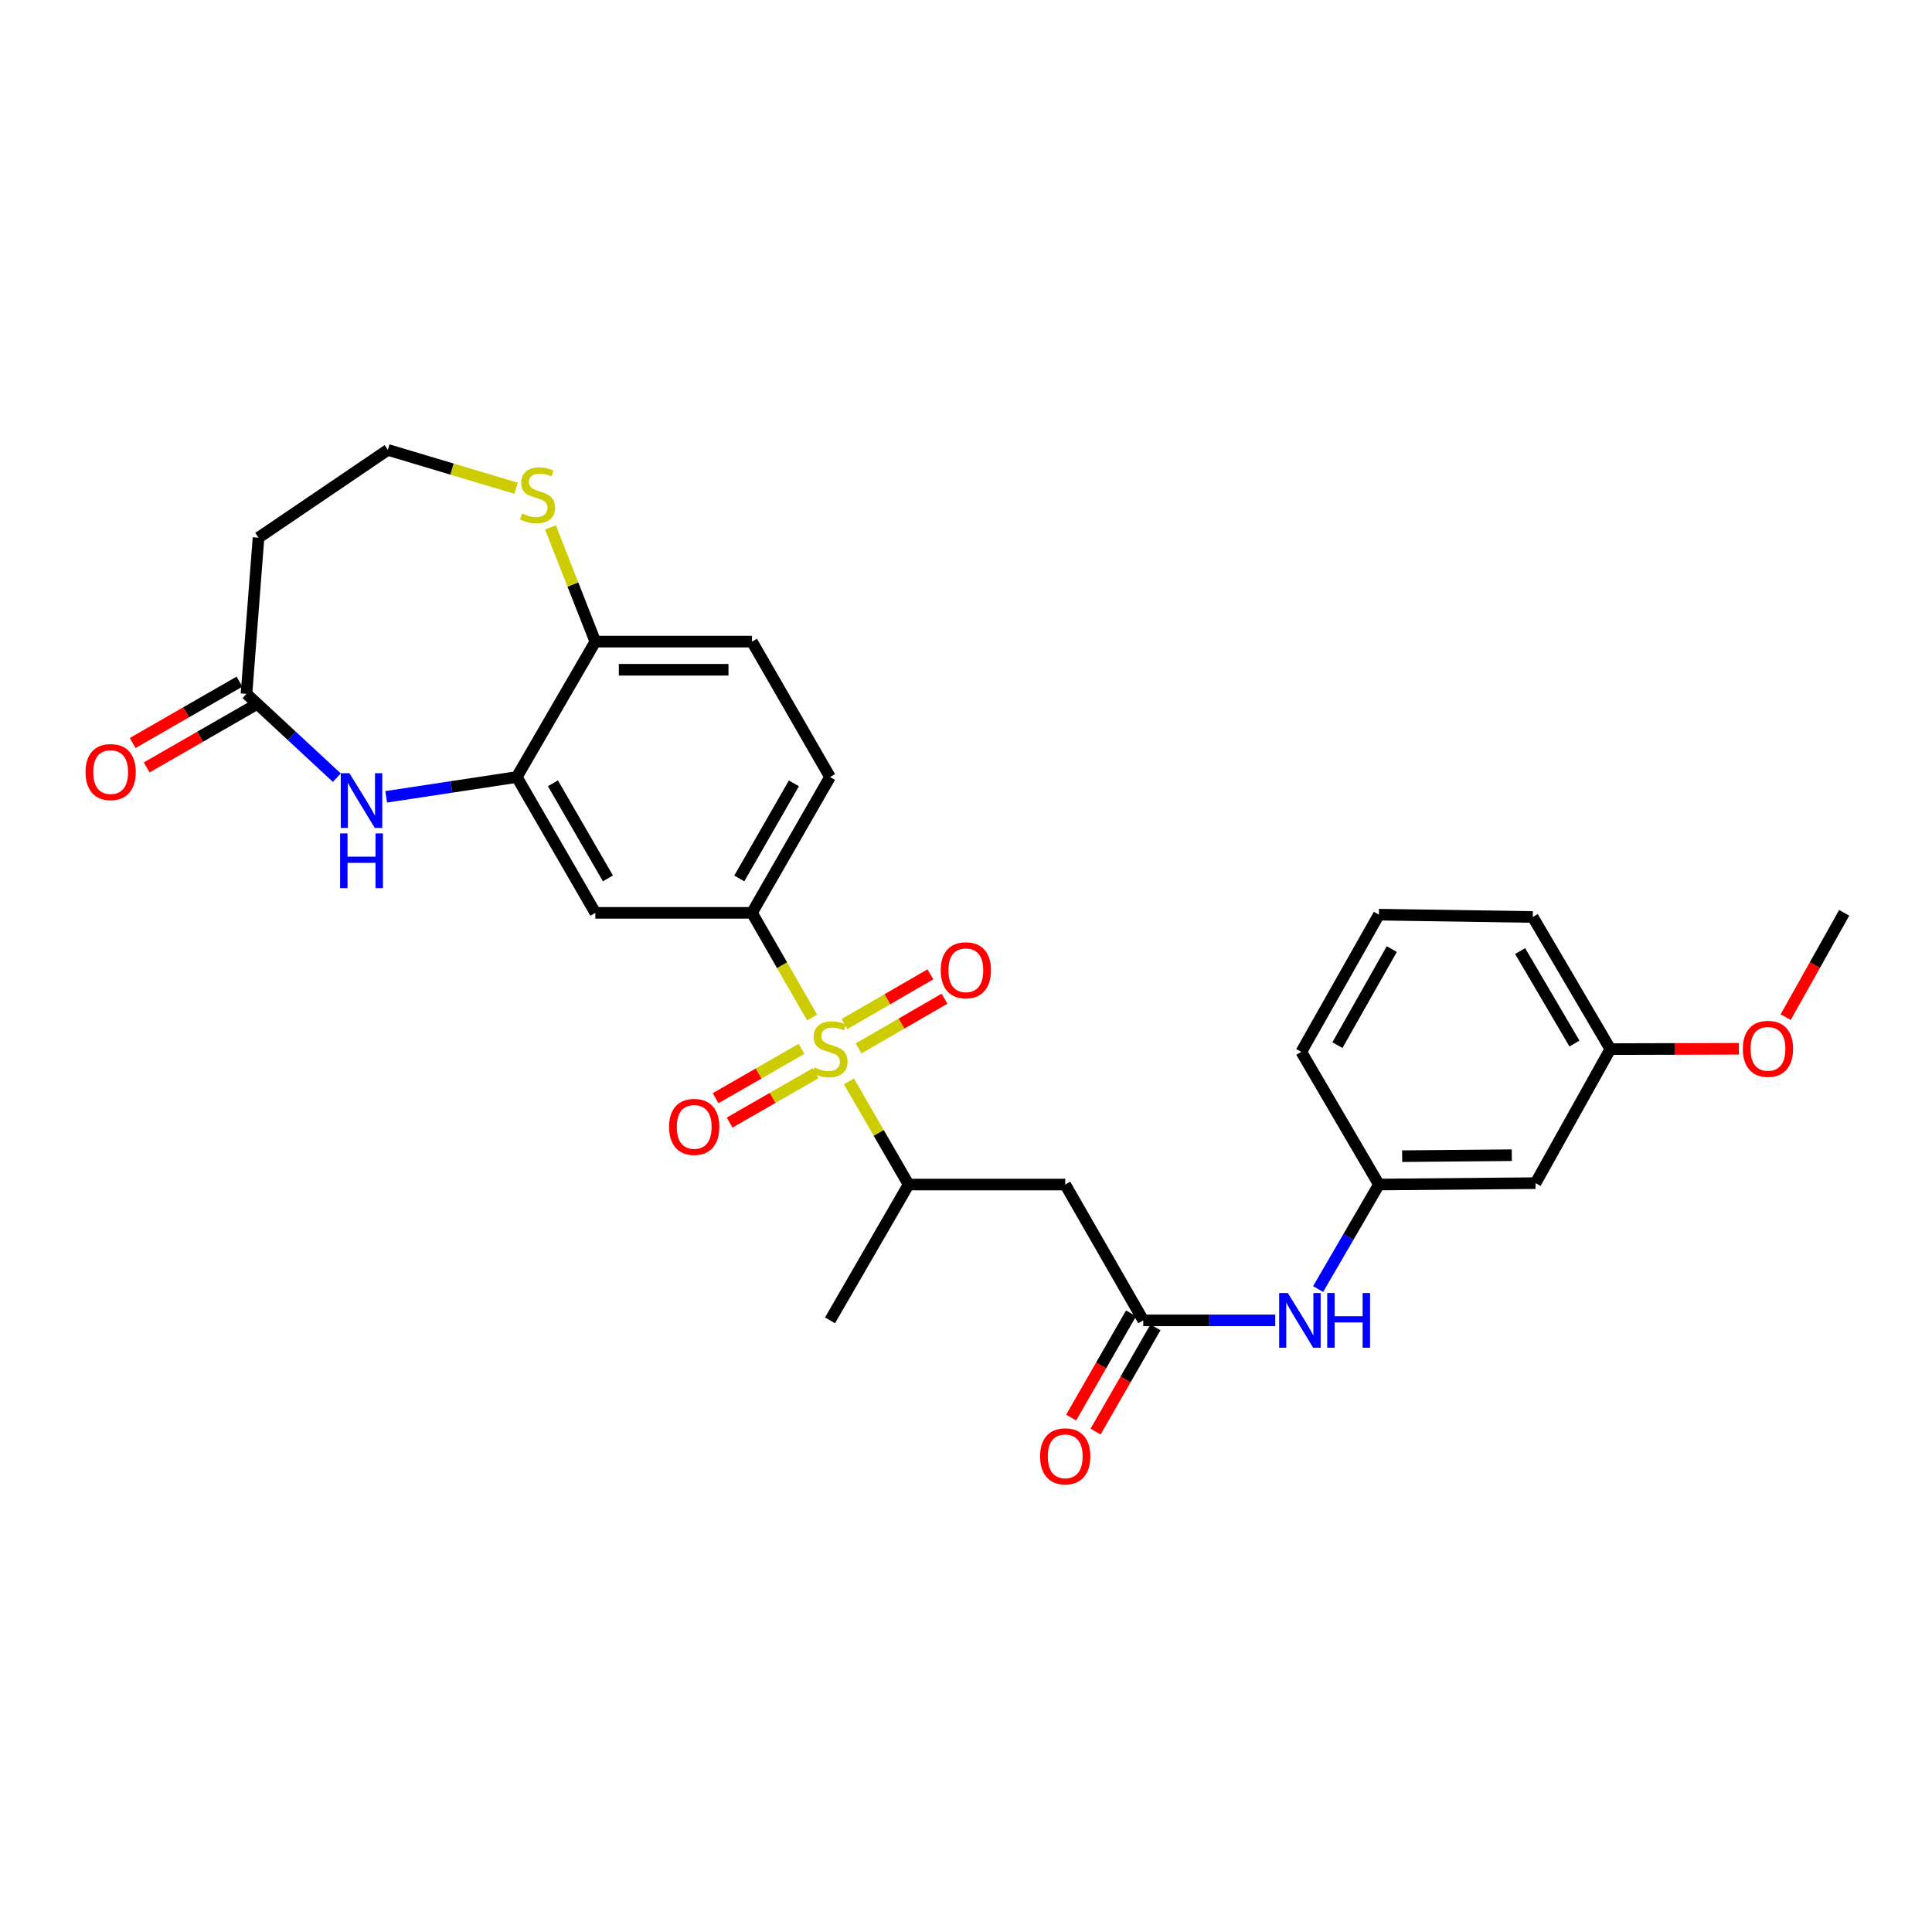 <?xml version='1.0' encoding='iso-8859-1'?>
<svg version='1.1' baseProfile='full'
              xmlns='http://www.w3.org/2000/svg'
                      xmlns:rdkit='http://www.rdkit.org/xml'
                      xmlns:xlink='http://www.w3.org/1999/xlink'
                  xml:space='preserve'
width='1000px' height='1000px' viewBox='0 0 1000 1000'>
<!-- END OF HEADER -->
<rect style='opacity:1.0;fill:#FFFFFF;stroke:none' width='1000' height='1000' x='0' y='0'> </rect>
<path class='bond-0' d='M 420.339,526.65 L 404.781,499.567' style='fill:none;fill-rule:evenodd;stroke:#CCCC00;stroke-width:6px;stroke-linecap:butt;stroke-linejoin:miter;stroke-opacity:1' />
<path class='bond-0' d='M 404.781,499.567 L 389.223,472.485' style='fill:none;fill-rule:evenodd;stroke:#000000;stroke-width:6px;stroke-linecap:butt;stroke-linejoin:miter;stroke-opacity:1' />
<path class='bond-3' d='M 439.396,559.708 L 454.839,586.409' style='fill:none;fill-rule:evenodd;stroke:#CCCC00;stroke-width:6px;stroke-linecap:butt;stroke-linejoin:miter;stroke-opacity:1' />
<path class='bond-3' d='M 454.839,586.409 L 470.283,613.109' style='fill:none;fill-rule:evenodd;stroke:#000000;stroke-width:6px;stroke-linecap:butt;stroke-linejoin:miter;stroke-opacity:1' />
<path class='bond-9' d='M 444.373,542.673 L 466.615,529.805' style='fill:none;fill-rule:evenodd;stroke:#CCCC00;stroke-width:6px;stroke-linecap:butt;stroke-linejoin:miter;stroke-opacity:1' />
<path class='bond-9' d='M 466.615,529.805 L 488.857,516.937' style='fill:none;fill-rule:evenodd;stroke:#FF0000;stroke-width:6px;stroke-linecap:butt;stroke-linejoin:miter;stroke-opacity:1' />
<path class='bond-9' d='M 437.078,530.064 L 459.32,517.196' style='fill:none;fill-rule:evenodd;stroke:#CCCC00;stroke-width:6px;stroke-linecap:butt;stroke-linejoin:miter;stroke-opacity:1' />
<path class='bond-9' d='M 459.32,517.196 L 481.562,504.327' style='fill:none;fill-rule:evenodd;stroke:#FF0000;stroke-width:6px;stroke-linecap:butt;stroke-linejoin:miter;stroke-opacity:1' />
<path class='bond-10' d='M 414.879,542.865 L 392.638,555.648' style='fill:none;fill-rule:evenodd;stroke:#CCCC00;stroke-width:6px;stroke-linecap:butt;stroke-linejoin:miter;stroke-opacity:1' />
<path class='bond-10' d='M 392.638,555.648 L 370.396,568.43' style='fill:none;fill-rule:evenodd;stroke:#FF0000;stroke-width:6px;stroke-linecap:butt;stroke-linejoin:miter;stroke-opacity:1' />
<path class='bond-10' d='M 422.137,555.496 L 399.896,568.278' style='fill:none;fill-rule:evenodd;stroke:#CCCC00;stroke-width:6px;stroke-linecap:butt;stroke-linejoin:miter;stroke-opacity:1' />
<path class='bond-10' d='M 399.896,568.278 L 377.655,581.06' style='fill:none;fill-rule:evenodd;stroke:#FF0000;stroke-width:6px;stroke-linecap:butt;stroke-linejoin:miter;stroke-opacity:1' />
<path class='bond-5' d='M 389.223,472.485 L 308.147,472.485' style='fill:none;fill-rule:evenodd;stroke:#000000;stroke-width:6px;stroke-linecap:butt;stroke-linejoin:miter;stroke-opacity:1' />
<path class='bond-14' d='M 389.223,472.485 L 429.615,402.181' style='fill:none;fill-rule:evenodd;stroke:#000000;stroke-width:6px;stroke-linecap:butt;stroke-linejoin:miter;stroke-opacity:1' />
<path class='bond-14' d='M 382.65,454.682 L 410.925,405.469' style='fill:none;fill-rule:evenodd;stroke:#000000;stroke-width:6px;stroke-linecap:butt;stroke-linejoin:miter;stroke-opacity:1' />
<path class='bond-1' d='M 199.896,412.439 L 233.691,407.31' style='fill:none;fill-rule:evenodd;stroke:#0000FF;stroke-width:6px;stroke-linecap:butt;stroke-linejoin:miter;stroke-opacity:1' />
<path class='bond-1' d='M 233.691,407.31 L 267.487,402.181' style='fill:none;fill-rule:evenodd;stroke:#000000;stroke-width:6px;stroke-linecap:butt;stroke-linejoin:miter;stroke-opacity:1' />
<path class='bond-7' d='M 174.353,402.528 L 150.968,380.831' style='fill:none;fill-rule:evenodd;stroke:#0000FF;stroke-width:6px;stroke-linecap:butt;stroke-linejoin:miter;stroke-opacity:1' />
<path class='bond-7' d='M 150.968,380.831 L 127.583,359.134' style='fill:none;fill-rule:evenodd;stroke:#000000;stroke-width:6px;stroke-linecap:butt;stroke-linejoin:miter;stroke-opacity:1' />
<path class='bond-2' d='M 267.487,402.181 L 308.147,472.485' style='fill:none;fill-rule:evenodd;stroke:#000000;stroke-width:6px;stroke-linecap:butt;stroke-linejoin:miter;stroke-opacity:1' />
<path class='bond-2' d='M 286.197,405.433 L 314.658,454.646' style='fill:none;fill-rule:evenodd;stroke:#000000;stroke-width:6px;stroke-linecap:butt;stroke-linejoin:miter;stroke-opacity:1' />
<path class='bond-28' d='M 267.487,402.181 L 308.147,332.103' style='fill:none;fill-rule:evenodd;stroke:#000000;stroke-width:6px;stroke-linecap:butt;stroke-linejoin:miter;stroke-opacity:1' />
<path class='bond-4' d='M 470.283,613.109 L 551.35,613.109' style='fill:none;fill-rule:evenodd;stroke:#000000;stroke-width:6px;stroke-linecap:butt;stroke-linejoin:miter;stroke-opacity:1' />
<path class='bond-23' d='M 470.283,613.109 L 429.615,683.414' style='fill:none;fill-rule:evenodd;stroke:#000000;stroke-width:6px;stroke-linecap:butt;stroke-linejoin:miter;stroke-opacity:1' />
<path class='bond-6' d='M 551.35,613.109 L 591.751,683.414' style='fill:none;fill-rule:evenodd;stroke:#000000;stroke-width:6px;stroke-linecap:butt;stroke-linejoin:miter;stroke-opacity:1' />
<path class='bond-11' d='M 591.751,683.414 L 625.905,683.414' style='fill:none;fill-rule:evenodd;stroke:#000000;stroke-width:6px;stroke-linecap:butt;stroke-linejoin:miter;stroke-opacity:1' />
<path class='bond-11' d='M 625.905,683.414 L 660.06,683.414' style='fill:none;fill-rule:evenodd;stroke:#0000FF;stroke-width:6px;stroke-linecap:butt;stroke-linejoin:miter;stroke-opacity:1' />
<path class='bond-16' d='M 585.436,679.784 L 569.933,706.759' style='fill:none;fill-rule:evenodd;stroke:#000000;stroke-width:6px;stroke-linecap:butt;stroke-linejoin:miter;stroke-opacity:1' />
<path class='bond-16' d='M 569.933,706.759 L 554.43,733.733' style='fill:none;fill-rule:evenodd;stroke:#FF0000;stroke-width:6px;stroke-linecap:butt;stroke-linejoin:miter;stroke-opacity:1' />
<path class='bond-16' d='M 598.066,687.043 L 582.563,714.018' style='fill:none;fill-rule:evenodd;stroke:#000000;stroke-width:6px;stroke-linecap:butt;stroke-linejoin:miter;stroke-opacity:1' />
<path class='bond-16' d='M 582.563,714.018 L 567.06,740.992' style='fill:none;fill-rule:evenodd;stroke:#FF0000;stroke-width:6px;stroke-linecap:butt;stroke-linejoin:miter;stroke-opacity:1' />
<path class='bond-13' d='M 127.583,359.134 L 133.807,278.301' style='fill:none;fill-rule:evenodd;stroke:#000000;stroke-width:6px;stroke-linecap:butt;stroke-linejoin:miter;stroke-opacity:1' />
<path class='bond-17' d='M 123.954,352.819 L 96.311,368.705' style='fill:none;fill-rule:evenodd;stroke:#000000;stroke-width:6px;stroke-linecap:butt;stroke-linejoin:miter;stroke-opacity:1' />
<path class='bond-17' d='M 96.311,368.705 L 68.669,384.591' style='fill:none;fill-rule:evenodd;stroke:#FF0000;stroke-width:6px;stroke-linecap:butt;stroke-linejoin:miter;stroke-opacity:1' />
<path class='bond-17' d='M 131.212,365.449 L 103.57,381.335' style='fill:none;fill-rule:evenodd;stroke:#000000;stroke-width:6px;stroke-linecap:butt;stroke-linejoin:miter;stroke-opacity:1' />
<path class='bond-17' d='M 103.57,381.335 L 75.927,397.221' style='fill:none;fill-rule:evenodd;stroke:#FF0000;stroke-width:6px;stroke-linecap:butt;stroke-linejoin:miter;stroke-opacity:1' />
<path class='bond-8' d='M 308.147,332.103 L 389.223,332.103' style='fill:none;fill-rule:evenodd;stroke:#000000;stroke-width:6px;stroke-linecap:butt;stroke-linejoin:miter;stroke-opacity:1' />
<path class='bond-8' d='M 320.308,346.671 L 377.061,346.671' style='fill:none;fill-rule:evenodd;stroke:#000000;stroke-width:6px;stroke-linecap:butt;stroke-linejoin:miter;stroke-opacity:1' />
<path class='bond-12' d='M 308.147,332.103 L 296.522,302.535' style='fill:none;fill-rule:evenodd;stroke:#000000;stroke-width:6px;stroke-linecap:butt;stroke-linejoin:miter;stroke-opacity:1' />
<path class='bond-12' d='M 296.522,302.535 L 284.897,272.968' style='fill:none;fill-rule:evenodd;stroke:#CCCC00;stroke-width:6px;stroke-linecap:butt;stroke-linejoin:miter;stroke-opacity:1' />
<path class='bond-15' d='M 682.246,667.22 L 697.984,640.165' style='fill:none;fill-rule:evenodd;stroke:#0000FF;stroke-width:6px;stroke-linecap:butt;stroke-linejoin:miter;stroke-opacity:1' />
<path class='bond-15' d='M 697.984,640.165 L 713.721,613.109' style='fill:none;fill-rule:evenodd;stroke:#000000;stroke-width:6px;stroke-linecap:butt;stroke-linejoin:miter;stroke-opacity:1' />
<path class='bond-20' d='M 267.141,252.725 L 233.947,242.8' style='fill:none;fill-rule:evenodd;stroke:#CCCC00;stroke-width:6px;stroke-linecap:butt;stroke-linejoin:miter;stroke-opacity:1' />
<path class='bond-20' d='M 233.947,242.8 L 200.752,232.874' style='fill:none;fill-rule:evenodd;stroke:#000000;stroke-width:6px;stroke-linecap:butt;stroke-linejoin:miter;stroke-opacity:1' />
<path class='bond-29' d='M 133.807,278.301 L 200.752,232.874' style='fill:none;fill-rule:evenodd;stroke:#000000;stroke-width:6px;stroke-linecap:butt;stroke-linejoin:miter;stroke-opacity:1' />
<path class='bond-19' d='M 429.615,402.181 L 389.223,332.103' style='fill:none;fill-rule:evenodd;stroke:#000000;stroke-width:6px;stroke-linecap:butt;stroke-linejoin:miter;stroke-opacity:1' />
<path class='bond-18' d='M 713.721,613.109 L 794.789,612.389' style='fill:none;fill-rule:evenodd;stroke:#000000;stroke-width:6px;stroke-linecap:butt;stroke-linejoin:miter;stroke-opacity:1' />
<path class='bond-18' d='M 725.752,598.434 L 782.499,597.93' style='fill:none;fill-rule:evenodd;stroke:#000000;stroke-width:6px;stroke-linecap:butt;stroke-linejoin:miter;stroke-opacity:1' />
<path class='bond-25' d='M 713.721,613.109 L 673.547,544.448' style='fill:none;fill-rule:evenodd;stroke:#000000;stroke-width:6px;stroke-linecap:butt;stroke-linejoin:miter;stroke-opacity:1' />
<path class='bond-21' d='M 794.789,612.389 L 833.522,543.024' style='fill:none;fill-rule:evenodd;stroke:#000000;stroke-width:6px;stroke-linecap:butt;stroke-linejoin:miter;stroke-opacity:1' />
<path class='bond-22' d='M 833.522,543.024 L 866.787,542.931' style='fill:none;fill-rule:evenodd;stroke:#000000;stroke-width:6px;stroke-linecap:butt;stroke-linejoin:miter;stroke-opacity:1' />
<path class='bond-22' d='M 866.787,542.931 L 900.053,542.839' style='fill:none;fill-rule:evenodd;stroke:#FF0000;stroke-width:6px;stroke-linecap:butt;stroke-linejoin:miter;stroke-opacity:1' />
<path class='bond-30' d='M 833.522,543.024 L 793.356,474.629' style='fill:none;fill-rule:evenodd;stroke:#000000;stroke-width:6px;stroke-linecap:butt;stroke-linejoin:miter;stroke-opacity:1' />
<path class='bond-30' d='M 814.936,540.142 L 786.82,492.266' style='fill:none;fill-rule:evenodd;stroke:#000000;stroke-width:6px;stroke-linecap:butt;stroke-linejoin:miter;stroke-opacity:1' />
<path class='bond-27' d='M 924.258,526.461 L 939.402,499.473' style='fill:none;fill-rule:evenodd;stroke:#FF0000;stroke-width:6px;stroke-linecap:butt;stroke-linejoin:miter;stroke-opacity:1' />
<path class='bond-27' d='M 939.402,499.473 L 954.545,472.485' style='fill:none;fill-rule:evenodd;stroke:#000000;stroke-width:6px;stroke-linecap:butt;stroke-linejoin:miter;stroke-opacity:1' />
<path class='bond-24' d='M 713.721,473.424 L 673.547,544.448' style='fill:none;fill-rule:evenodd;stroke:#000000;stroke-width:6px;stroke-linecap:butt;stroke-linejoin:miter;stroke-opacity:1' />
<path class='bond-24' d='M 720.375,491.249 L 692.253,540.966' style='fill:none;fill-rule:evenodd;stroke:#000000;stroke-width:6px;stroke-linecap:butt;stroke-linejoin:miter;stroke-opacity:1' />
<path class='bond-26' d='M 713.721,473.424 L 793.356,474.629' style='fill:none;fill-rule:evenodd;stroke:#000000;stroke-width:6px;stroke-linecap:butt;stroke-linejoin:miter;stroke-opacity:1' />
<path  class='atom-0' d='M 421.615 552.517
Q 421.935 552.637, 423.255 553.197
Q 424.575 553.757, 426.015 554.117
Q 427.495 554.437, 428.935 554.437
Q 431.615 554.437, 433.175 553.157
Q 434.735 551.837, 434.735 549.557
Q 434.735 547.997, 433.935 547.037
Q 433.175 546.077, 431.975 545.557
Q 430.775 545.037, 428.775 544.437
Q 426.255 543.677, 424.735 542.957
Q 423.255 542.237, 422.175 540.717
Q 421.135 539.197, 421.135 536.637
Q 421.135 533.077, 423.535 530.877
Q 425.975 528.677, 430.775 528.677
Q 434.055 528.677, 437.775 530.237
L 436.855 533.317
Q 433.455 531.917, 430.895 531.917
Q 428.135 531.917, 426.615 533.077
Q 425.095 534.197, 425.135 536.157
Q 425.135 537.677, 425.895 538.597
Q 426.695 539.517, 427.815 540.037
Q 428.975 540.557, 430.895 541.157
Q 433.455 541.957, 434.975 542.757
Q 436.495 543.557, 437.575 545.197
Q 438.695 546.797, 438.695 549.557
Q 438.695 553.477, 436.055 555.597
Q 433.455 557.677, 429.095 557.677
Q 426.575 557.677, 424.655 557.117
Q 422.775 556.597, 420.535 555.677
L 421.615 552.517
' fill='#CCCC00'/>
<path  class='atom-2' d='M 180.863 400.217
L 190.143 415.217
Q 191.063 416.697, 192.543 419.377
Q 194.023 422.057, 194.103 422.217
L 194.103 400.217
L 197.863 400.217
L 197.863 428.537
L 193.983 428.537
L 184.023 412.137
Q 182.863 410.217, 181.623 408.017
Q 180.423 405.817, 180.063 405.137
L 180.063 428.537
L 176.383 428.537
L 176.383 400.217
L 180.863 400.217
' fill='#0000FF'/>
<path  class='atom-2' d='M 176.043 431.369
L 179.883 431.369
L 179.883 443.409
L 194.363 443.409
L 194.363 431.369
L 198.203 431.369
L 198.203 459.689
L 194.363 459.689
L 194.363 446.609
L 179.883 446.609
L 179.883 459.689
L 176.043 459.689
L 176.043 431.369
' fill='#0000FF'/>
<path  class='atom-10' d='M 486.919 502.202
Q 486.919 495.402, 490.279 491.602
Q 493.639 487.802, 499.919 487.802
Q 506.199 487.802, 509.559 491.602
Q 512.919 495.402, 512.919 502.202
Q 512.919 509.082, 509.519 513.002
Q 506.119 516.882, 499.919 516.882
Q 493.679 516.882, 490.279 513.002
Q 486.919 509.122, 486.919 502.202
M 499.919 513.682
Q 504.239 513.682, 506.559 510.802
Q 508.919 507.882, 508.919 502.202
Q 508.919 496.642, 506.559 493.842
Q 504.239 491.002, 499.919 491.002
Q 495.599 491.002, 493.239 493.802
Q 490.919 496.602, 490.919 502.202
Q 490.919 507.922, 493.239 510.802
Q 495.599 513.682, 499.919 513.682
' fill='#FF0000'/>
<path  class='atom-11' d='M 346.319 583.278
Q 346.319 576.478, 349.679 572.678
Q 353.039 568.878, 359.319 568.878
Q 365.599 568.878, 368.959 572.678
Q 372.319 576.478, 372.319 583.278
Q 372.319 590.158, 368.919 594.078
Q 365.519 597.958, 359.319 597.958
Q 353.079 597.958, 349.679 594.078
Q 346.319 590.198, 346.319 583.278
M 359.319 594.758
Q 363.639 594.758, 365.959 591.878
Q 368.319 588.958, 368.319 583.278
Q 368.319 577.718, 365.959 574.918
Q 363.639 572.078, 359.319 572.078
Q 354.999 572.078, 352.639 574.878
Q 350.319 577.678, 350.319 583.278
Q 350.319 588.998, 352.639 591.878
Q 354.999 594.758, 359.319 594.758
' fill='#FF0000'/>
<path  class='atom-12' d='M 666.567 669.254
L 675.847 684.254
Q 676.767 685.734, 678.247 688.414
Q 679.727 691.094, 679.807 691.254
L 679.807 669.254
L 683.567 669.254
L 683.567 697.574
L 679.687 697.574
L 669.727 681.174
Q 668.567 679.254, 667.327 677.054
Q 666.127 674.854, 665.767 674.174
L 665.767 697.574
L 662.087 697.574
L 662.087 669.254
L 666.567 669.254
' fill='#0000FF'/>
<path  class='atom-12' d='M 686.967 669.254
L 690.807 669.254
L 690.807 681.294
L 705.287 681.294
L 705.287 669.254
L 709.127 669.254
L 709.127 697.574
L 705.287 697.574
L 705.287 684.494
L 690.807 684.494
L 690.807 697.574
L 686.967 697.574
L 686.967 669.254
' fill='#0000FF'/>
<path  class='atom-13' d='M 270.243 265.765
Q 270.563 265.885, 271.883 266.445
Q 273.203 267.005, 274.643 267.365
Q 276.123 267.685, 277.563 267.685
Q 280.243 267.685, 281.803 266.405
Q 283.363 265.085, 283.363 262.805
Q 283.363 261.245, 282.563 260.285
Q 281.803 259.325, 280.603 258.805
Q 279.403 258.285, 277.403 257.685
Q 274.883 256.925, 273.363 256.205
Q 271.883 255.485, 270.803 253.965
Q 269.763 252.445, 269.763 249.885
Q 269.763 246.325, 272.163 244.125
Q 274.603 241.925, 279.403 241.925
Q 282.683 241.925, 286.403 243.485
L 285.483 246.565
Q 282.083 245.165, 279.523 245.165
Q 276.763 245.165, 275.243 246.325
Q 273.723 247.445, 273.763 249.405
Q 273.763 250.925, 274.523 251.845
Q 275.323 252.765, 276.443 253.285
Q 277.603 253.805, 279.523 254.405
Q 282.083 255.205, 283.603 256.005
Q 285.123 256.805, 286.203 258.445
Q 287.323 260.045, 287.323 262.805
Q 287.323 266.725, 284.683 268.845
Q 282.083 270.925, 277.723 270.925
Q 275.203 270.925, 273.283 270.365
Q 271.403 269.845, 269.163 268.925
L 270.243 265.765
' fill='#CCCC00'/>
<path  class='atom-17' d='M 538.35 753.79
Q 538.35 746.99, 541.71 743.19
Q 545.07 739.39, 551.35 739.39
Q 557.63 739.39, 560.99 743.19
Q 564.35 746.99, 564.35 753.79
Q 564.35 760.67, 560.95 764.59
Q 557.55 768.47, 551.35 768.47
Q 545.11 768.47, 541.71 764.59
Q 538.35 760.71, 538.35 753.79
M 551.35 765.27
Q 555.67 765.27, 557.99 762.39
Q 560.35 759.47, 560.35 753.79
Q 560.35 748.23, 557.99 745.43
Q 555.67 742.59, 551.35 742.59
Q 547.03 742.59, 544.67 745.39
Q 542.35 748.19, 542.35 753.79
Q 542.35 759.51, 544.67 762.39
Q 547.03 765.27, 551.35 765.27
' fill='#FF0000'/>
<path  class='atom-18' d='M 44.271 399.622
Q 44.271 392.822, 47.631 389.022
Q 50.991 385.222, 57.271 385.222
Q 63.551 385.222, 66.911 389.022
Q 70.271 392.822, 70.271 399.622
Q 70.271 406.502, 66.871 410.422
Q 63.471 414.302, 57.271 414.302
Q 51.031 414.302, 47.631 410.422
Q 44.271 406.542, 44.271 399.622
M 57.271 411.102
Q 61.591 411.102, 63.911 408.222
Q 66.271 405.302, 66.271 399.622
Q 66.271 394.062, 63.911 391.262
Q 61.591 388.422, 57.271 388.422
Q 52.951 388.422, 50.591 391.222
Q 48.271 394.022, 48.271 399.622
Q 48.271 405.342, 50.591 408.222
Q 52.951 411.102, 57.271 411.102
' fill='#FF0000'/>
<path  class='atom-23' d='M 902.092 542.877
Q 902.092 536.077, 905.452 532.277
Q 908.812 528.477, 915.092 528.477
Q 921.372 528.477, 924.732 532.277
Q 928.092 536.077, 928.092 542.877
Q 928.092 549.757, 924.692 553.677
Q 921.292 557.557, 915.092 557.557
Q 908.852 557.557, 905.452 553.677
Q 902.092 549.797, 902.092 542.877
M 915.092 554.357
Q 919.412 554.357, 921.732 551.477
Q 924.092 548.557, 924.092 542.877
Q 924.092 537.317, 921.732 534.517
Q 919.412 531.677, 915.092 531.677
Q 910.772 531.677, 908.412 534.477
Q 906.092 537.277, 906.092 542.877
Q 906.092 548.597, 908.412 551.477
Q 910.772 554.357, 915.092 554.357
' fill='#FF0000'/>
</svg>
